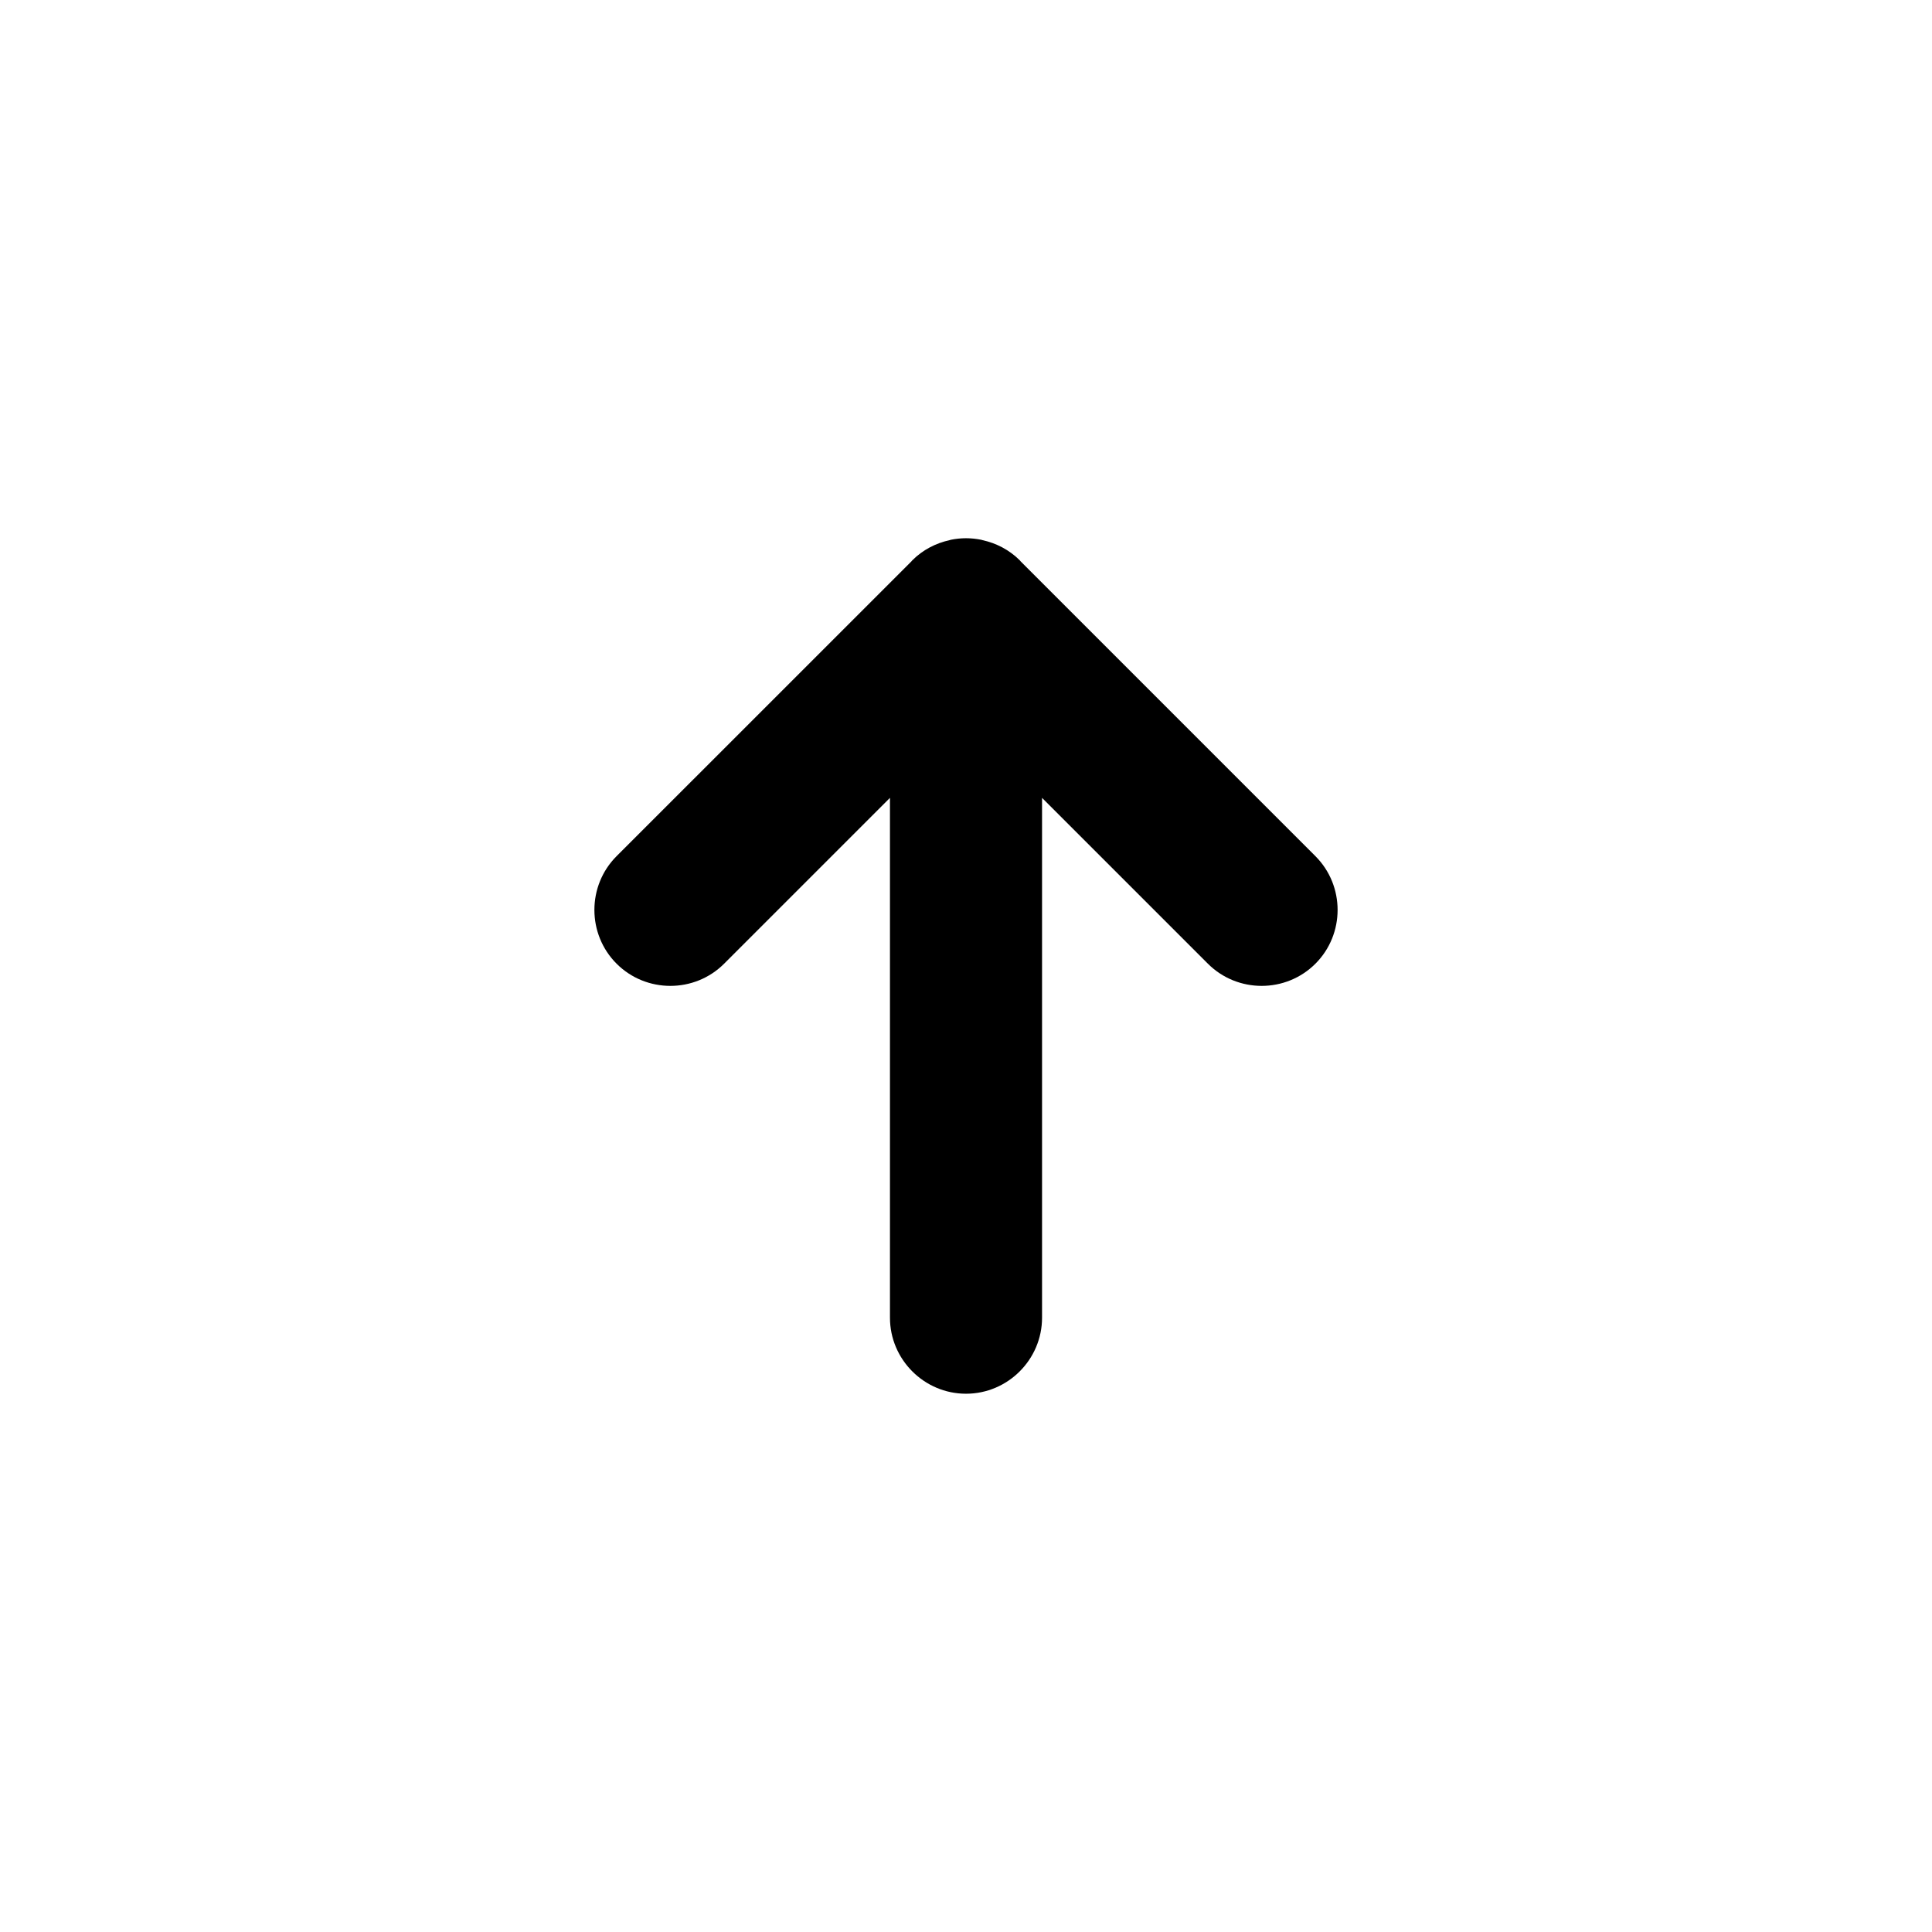 <?xml version="1.0" encoding="UTF-8"?>
<!-- The Best Svg Icon site in the world: iconSvg.co, Visit us! https://iconsvg.co -->
<svg fill="#000000" width="800px" height="800px" version="1.1" viewBox="144 144 512 512" xmlns="http://www.w3.org/2000/svg">
 <path d="m492.6 370.89-78.109-78.113c-0.082-0.082-0.133-0.18-0.215-0.262-2.812-2.812-6.266-4.57-9.898-5.367-0.121-0.023-0.23-0.082-0.352-0.105-1.32-0.262-2.664-0.406-4.004-0.406h-0.012-0.012c-1.344 0-2.684 0.141-4.004 0.406-0.121 0.023-0.23 0.074-0.352 0.105-3.633 0.797-7.09 2.555-9.898 5.367-0.082 0.082-0.137 0.18-0.215 0.262l-78.129 78.113c-7.84 7.84-7.84 20.66 0 28.5 7.84 7.84 20.66 7.84 28.5 0l43.949-43.949v137.76c0 11.082 9.07 20.152 20.152 20.152s20.152-9.07 20.152-20.152v-137.76l43.949 43.949c7.84 7.84 20.66 7.84 28.5 0 7.836-7.84 7.836-20.66-0.004-28.5z"/>
</svg>